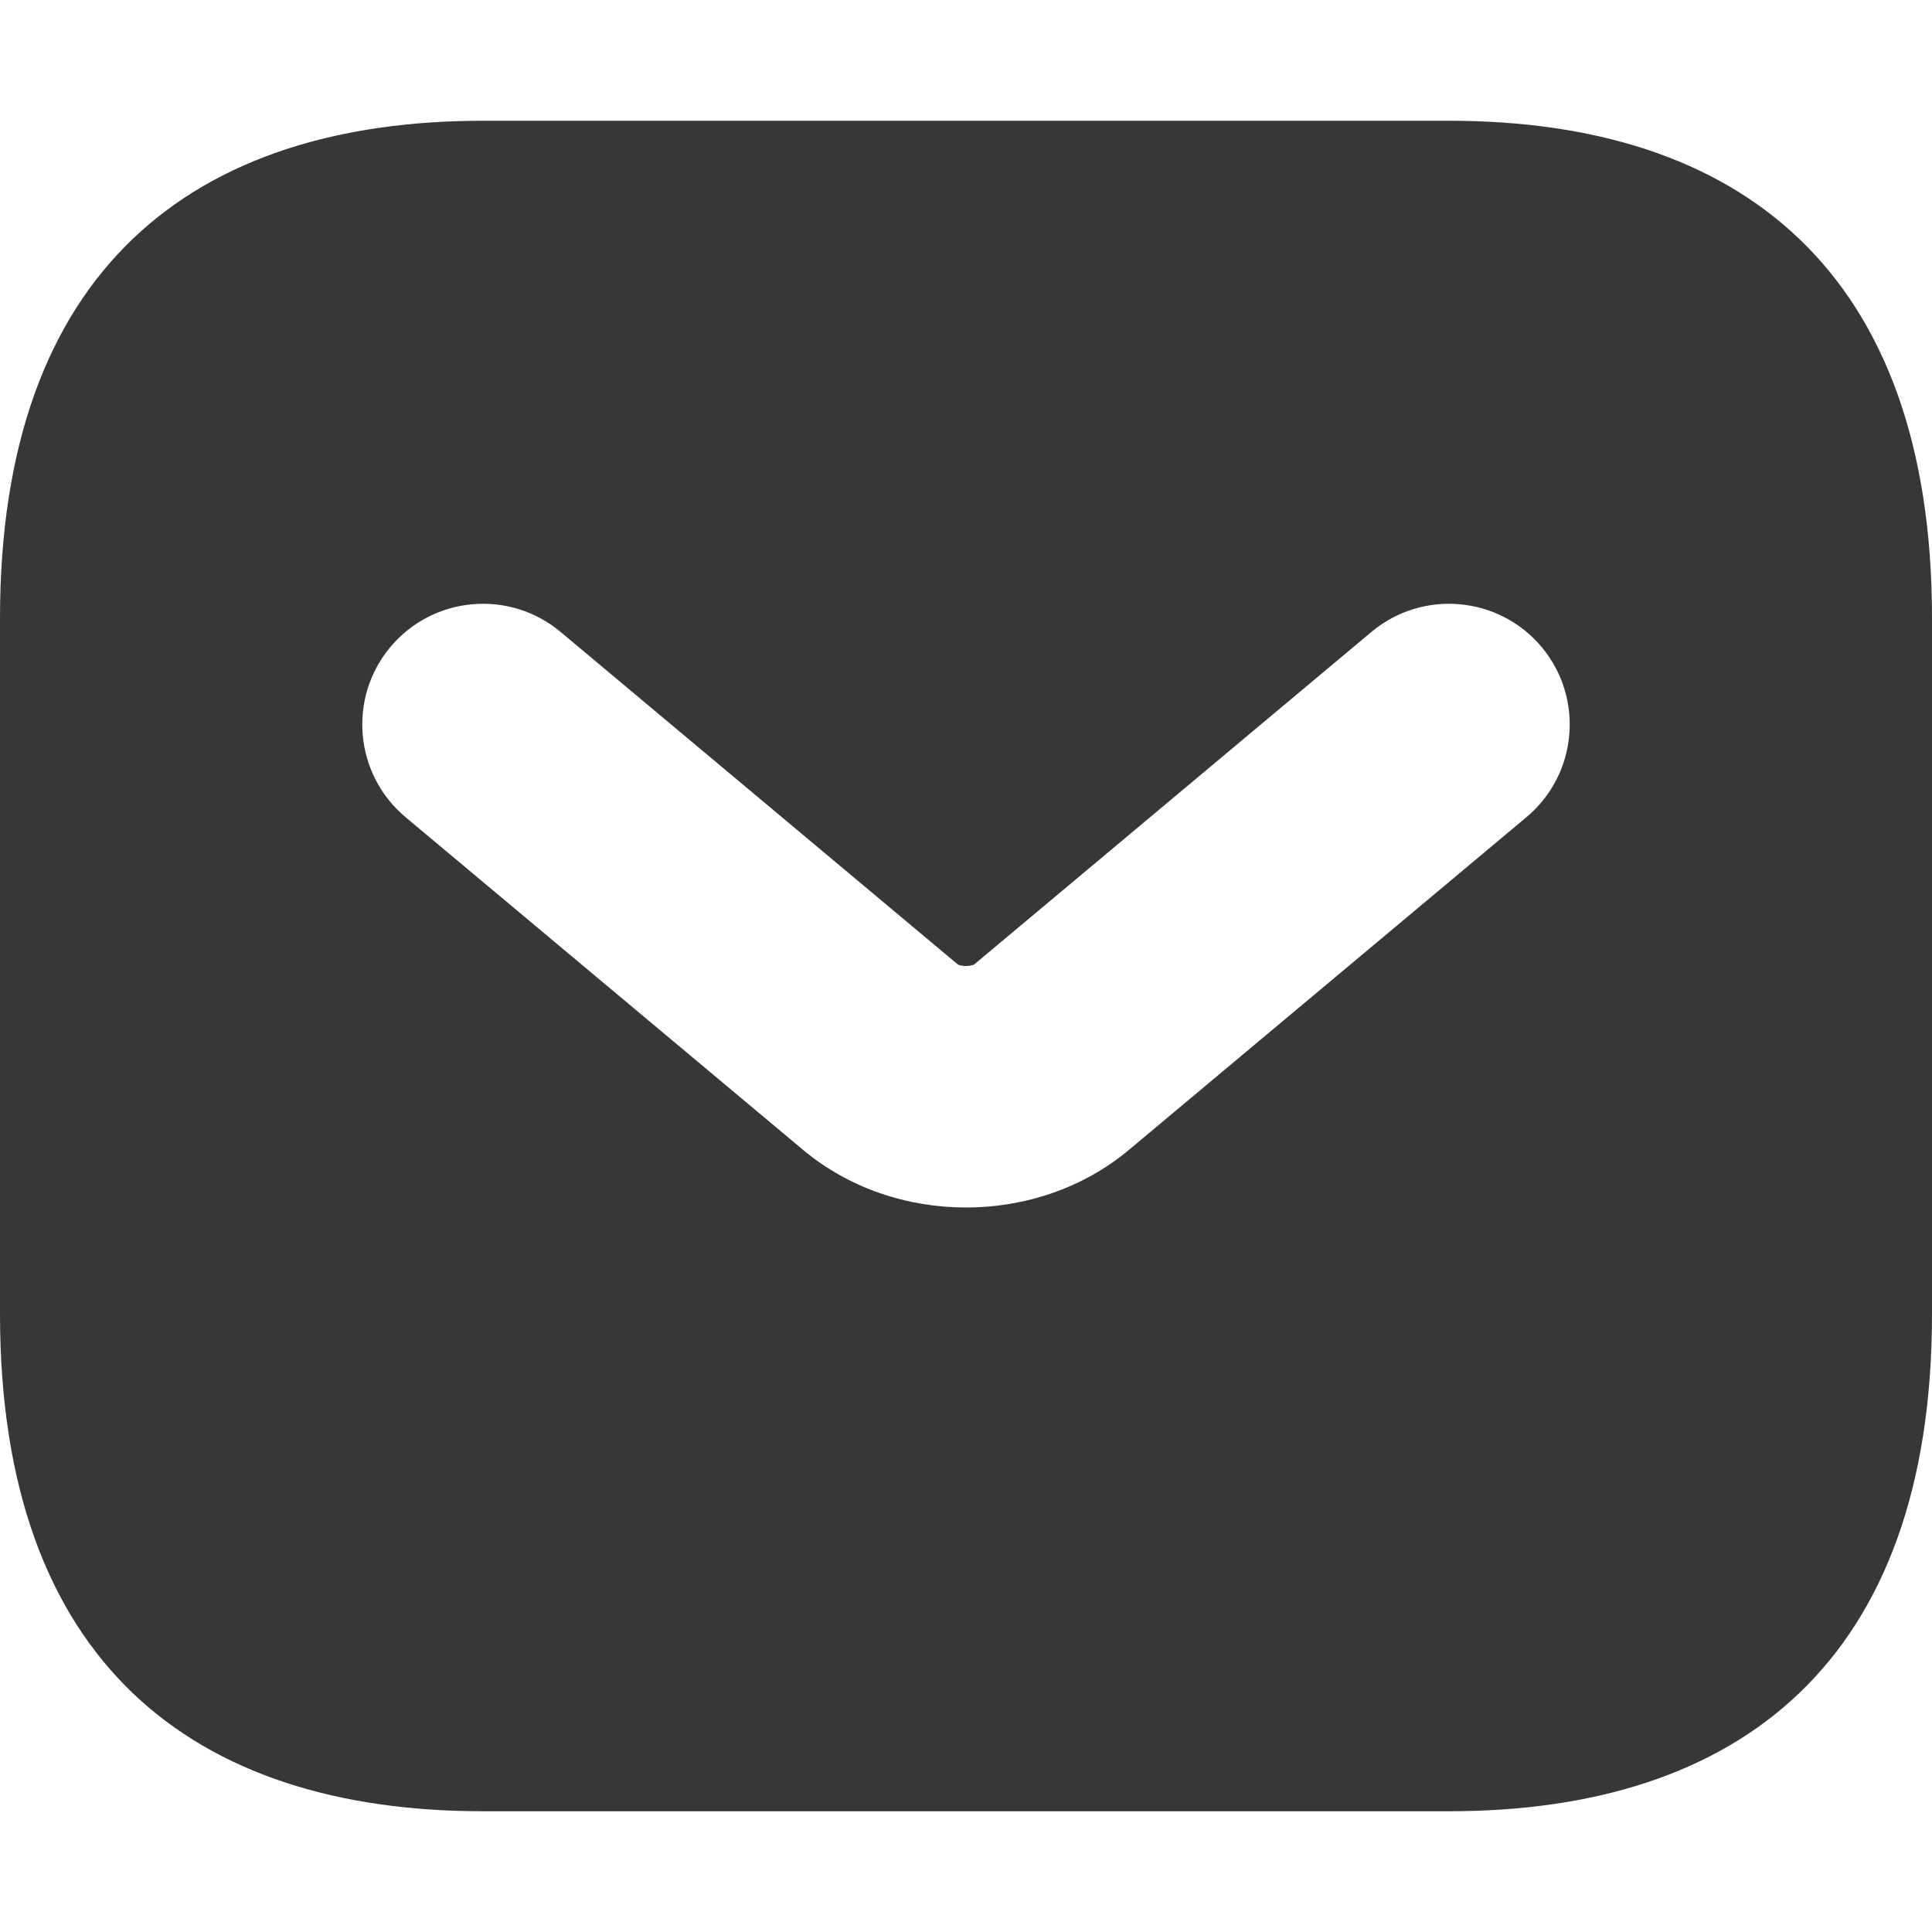 <svg width="16" height="16" viewBox="0 0 16 16" fill="none" xmlns="http://www.w3.org/2000/svg">
<path fill-rule="evenodd" clip-rule="evenodd" d="M4 1H12C14.4 1 16 2.235 16 5.118V10.882C16 13.765 14.4 15 12 15H4C1.6 15 0 13.765 0 10.882V5.118C0 2.235 1.6 1 4 1ZM4.642 5.233C4.218 4.879 3.588 4.935 3.233 5.358C2.879 5.782 2.935 6.412 3.358 6.767L6.651 9.523C7.411 10.159 8.589 10.159 9.349 9.523L12.642 6.767C13.065 6.412 13.121 5.782 12.767 5.358C12.412 4.935 11.782 4.879 11.358 5.233L8.068 7.987C8.066 7.988 8.063 7.99 8.057 7.992C8.043 7.996 8.024 8 8 8C7.976 8 7.957 7.996 7.943 7.992C7.937 7.99 7.934 7.988 7.932 7.987L4.642 5.233Z" fill="#373737"/>
</svg>
